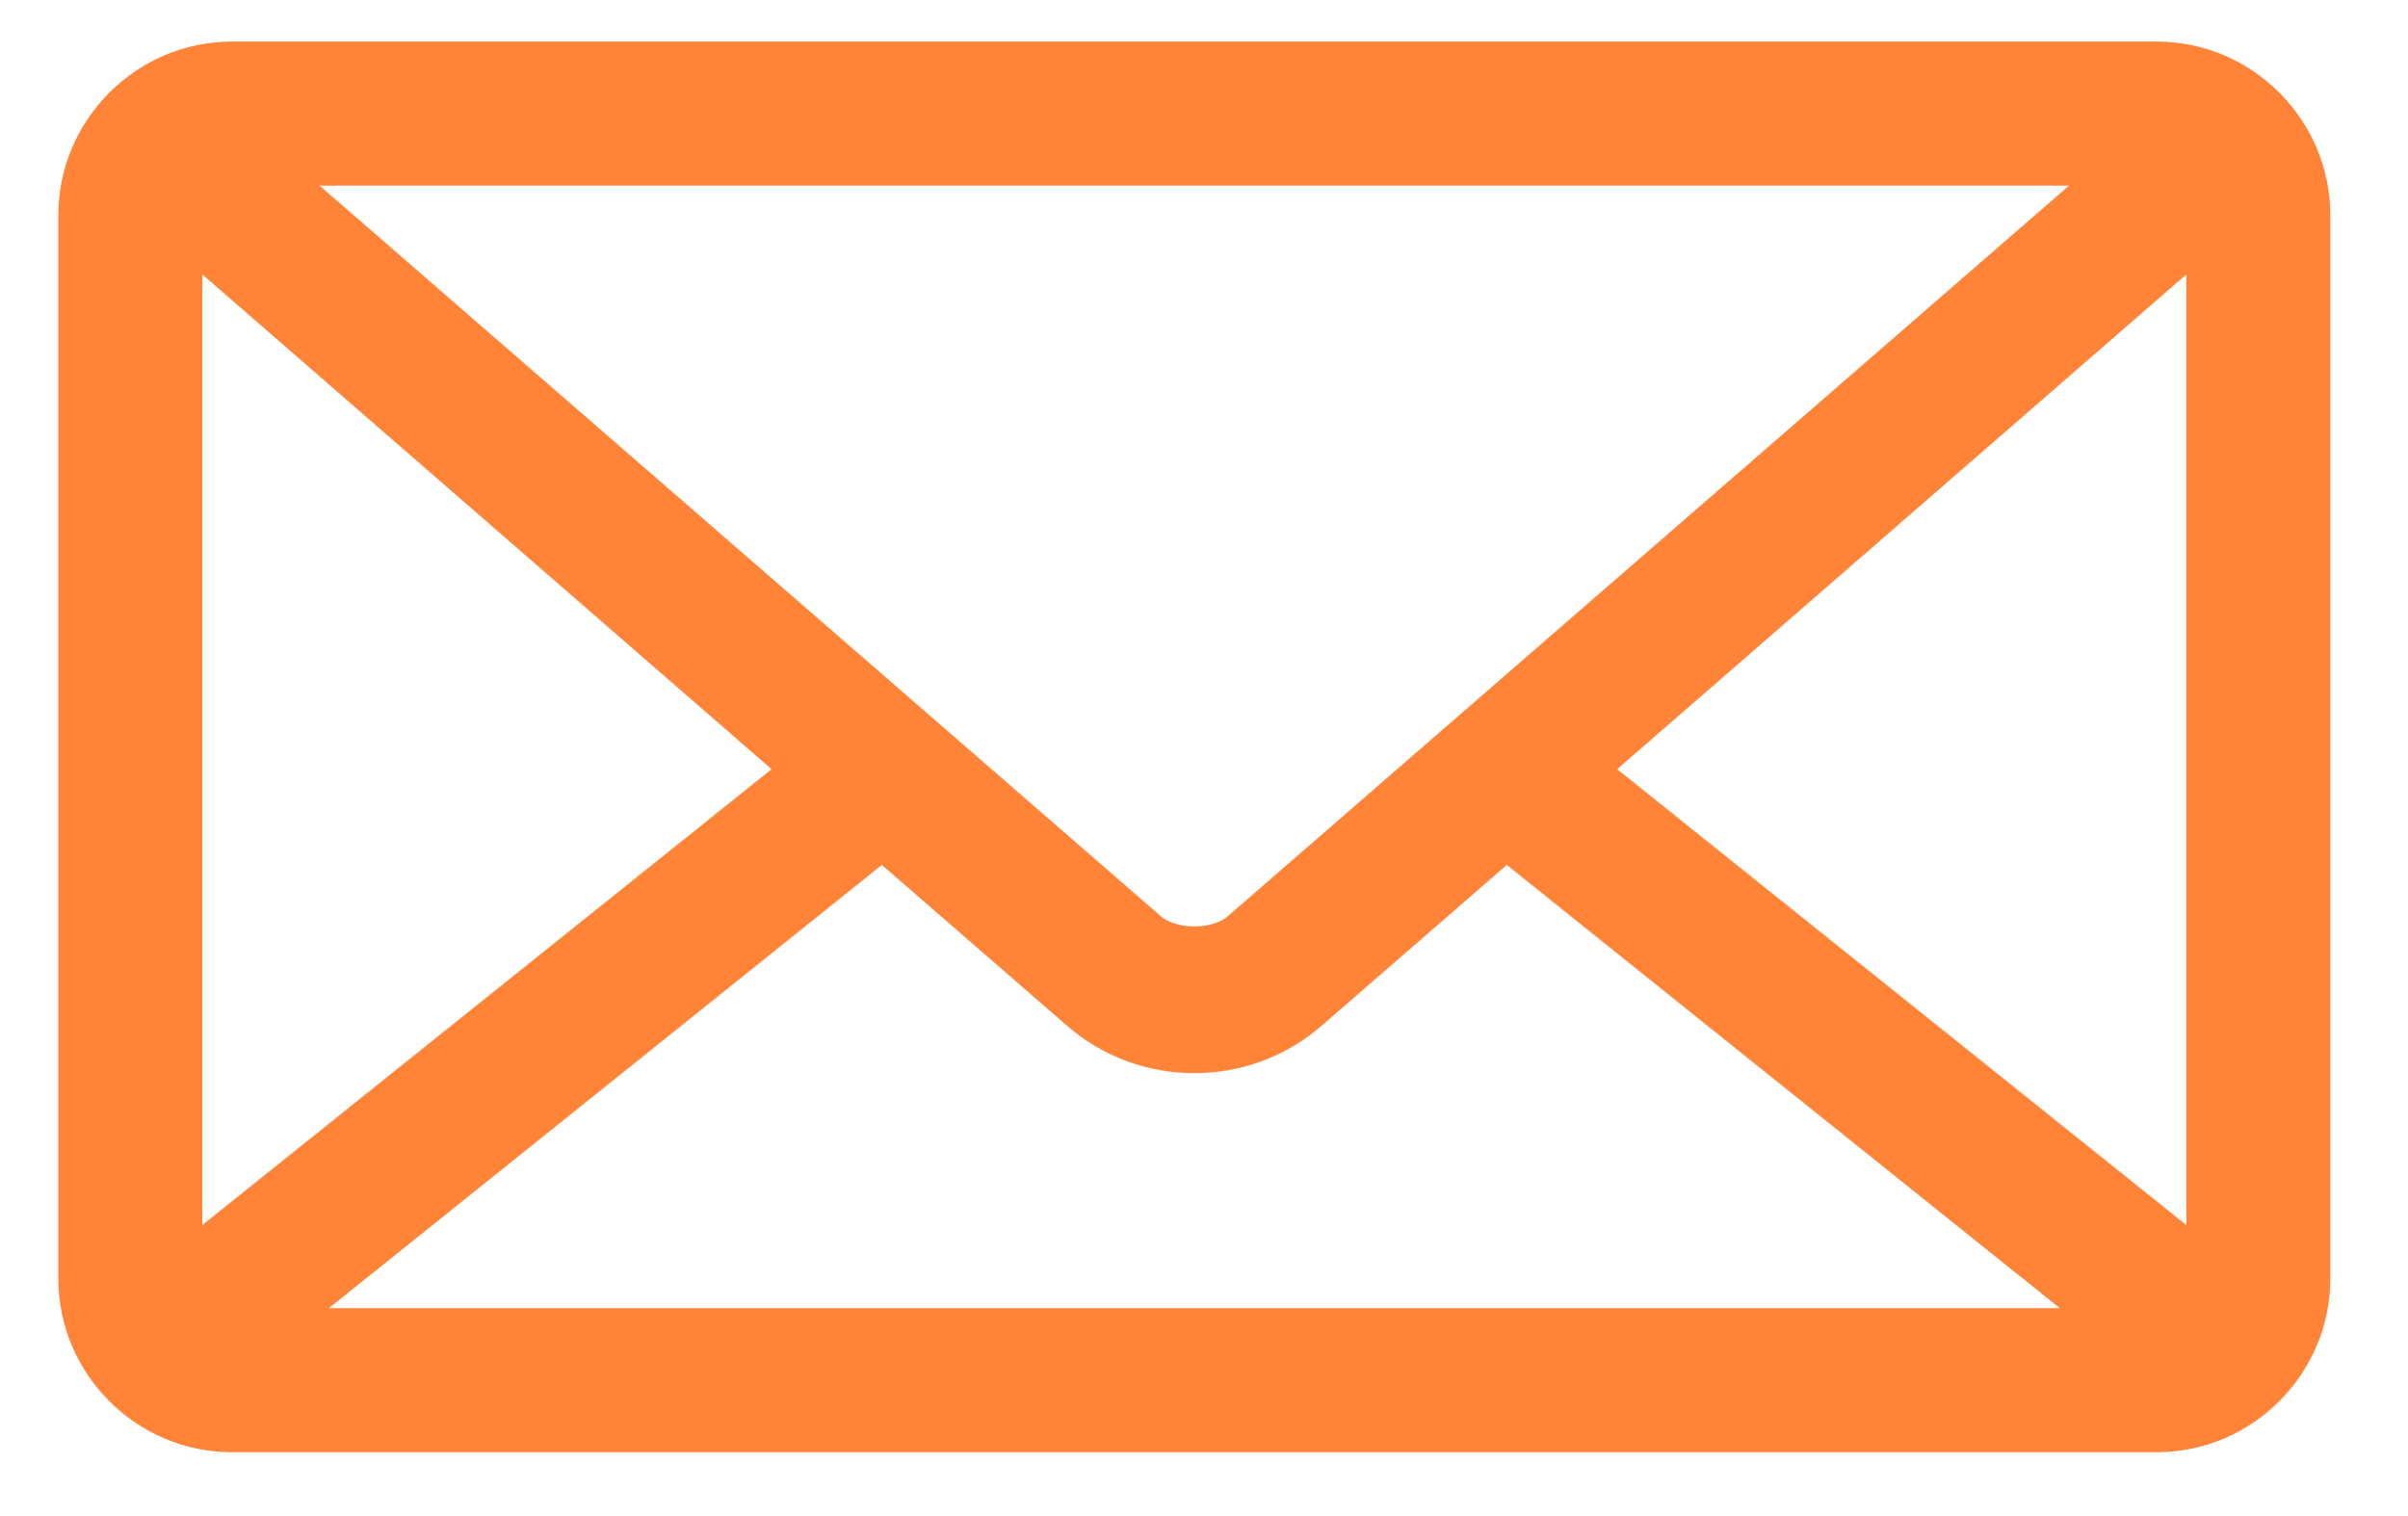 <svg width="27" height="17" viewBox="0 0 27 17" fill="none" xmlns="http://www.w3.org/2000/svg">
<path d="M2.598 0.586C1.597 0.586 0.774 1.41 0.774 2.41V14.34C0.774 15.341 1.597 16.164 2.598 16.164H24.186C25.186 16.164 26.009 15.341 26.009 14.34V2.41C26.009 1.41 25.186 0.586 24.186 0.586H2.598ZM3.264 1.962H23.519L13.837 10.371C13.739 10.456 13.573 10.507 13.392 10.507C13.21 10.507 13.044 10.456 12.946 10.371L3.264 1.962ZM2.149 13.985V2.815L8.838 8.629L2.149 13.985ZM17.946 8.629L24.634 2.815V13.985L17.946 8.629ZM16.892 9.543L23.437 14.789H3.347L9.891 9.543L12.044 11.413C12.813 12.081 13.97 12.081 14.739 11.413L16.892 9.543Z" fill="#FF8438" stroke="#FF8438" stroke-width="0.239"/>
</svg>
